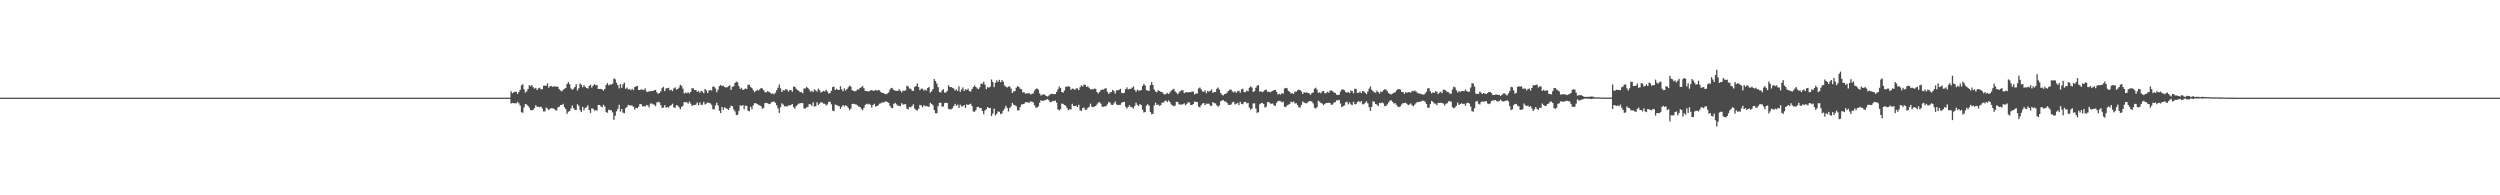 <?xml version="1.0" encoding="UTF-8"?>
<svg xmlns="http://www.w3.org/2000/svg" width="1920" height="150">
  <path d="M0 75.000h1v1.000H0zM1 75.000h1v1.000H1zM2 75.000h1v1.000H2zM3 75.000h1v1.000H3zM4 75.000h1v1.000H4zM5 75.000h1v1.000H5zM6 75.000h1v1.000H6zM7 75.000h1v1.000H7zM8 75.000h1v1.000H8zM9 75.000h1v1.000H9zM10 75.000h1v1.000H10zM11 75.000h1v1.000H11zM12 75.000h1v1.000H12zM13 75.000h1v1.000H13zM14 75.000h1v1.000H14zM15 75.000h1v1.000H15zM16 75.000h1v1.000H16zM17 75.000h1v1.000H17zM18 75.000h1v1.000H18zM19 75.000h1v1.000H19zM20 75.000h1v1.000H20zM21 75.000h1v1.000H21zM22 75.000h1v1.000H22zM23 75.000h1v1.000H23zM24 75.000h1v1.000H24zM25 75.000h1v1.000H25zM26 75.000h1v1.000H26zM27 75.000h1v1.000H27zM28 75.000h1v1.000H28zM29 75.000h1v1.000H29zM30 75.000h1v1.000H30zM31 75.000h1v1.000H31zM32 75.000h1v1.000H32zM33 75.000h1v1.000H33zM34 75.000h1v1.000H34zM35 75.000h1v1.000H35zM36 75.000h1v1.000H36zM37 75.000h1v1.000H37zM38 75.000h1v1.000H38zM39 75.000h1v1.000H39zM40 75.000h1v1.000H40zM41 75.000h1v1.000H41zM42 75.000h1v1.000H42zM43 75.000h1v1.000H43zM44 75.000h1v1.000H44zM45 75.000h1v1.000H45zM46 75.000h1v1.000H46zM47 75.000h1v1.000H47zM48 75.000h1v1.000H48zM49 75.000h1v1.000H49zM50 75.000h1v1.000H50zM51 75.000h1v1.000H51zM52 75.000h1v1.000H52zM53 75.000h1v1.000H53zM54 75.000h1v1.000H54zM55 75.000h1v1.000H55zM56 75.000h1v1.000H56zM57 75.000h1v1.000H57zM58 75.000h1v1.000H58zM59 75.000h1v1.000H59zM60 75.000h1v1.000H60zM61 75.000h1v1.000H61zM62 75.000h1v1.000H62zM63 75.000h1v1.000H63zM64 75.000h1v1.000H64zM65 75.000h1v1.000H65zM66 75.000h1v1.000H66zM67 75.000h1v1.000H67zM68 75.000h1v1.000H68zM69 75.000h1v1.000H69zM70 75.000h1v1.000H70zM71 75.000h1v1.000H71zM72 75.000h1v1.000H72zM73 75.000h1v1.000H73zM74 75.000h1v1.000H74zM75 75.000h1v1.000H75zM76 75.000h1v1.000H76zM77 75.000h1v1.000H77zM78 75.000h1v1.000H78zM79 75.000h1v1.000H79zM80 75.000h1v1.000H80zM81 75.000h1v1.000H81zM82 75.000h1v1.000H82zM83 75.000h1v1.000H83zM84 75.000h1v1.000H84zM85 75.000h1v1.000H85zM86 75.000h1v1.000H86zM87 75.000h1v1.000H87zM88 75.000h1v1.000H88zM89 75.000h1v1.000H89zM90 75.000h1v1.000H90zM91 75.000h1v1.000H91zM92 75.000h1v1.000H92zM93 75.000h1v1.000H93zM94 75.000h1v1.000H94zM95 75.000h1v1.000H95zM96 75.000h1v1.000H96zM97 75.000h1v1.000H97zM98 75.000h1v1.000H98zM99 75.000h1v1.000H99zM100 75.000h1v1.000H100zM101 75.000h1v1.000H101zM102 75.000h1v1.000H102zM103 75.000h1v1.000H103zM104 75.000h1v1.000H104zM105 75.000h1v1.000H105zM106 75.000h1v1.000H106zM107 75.000h1v1.000H107zM108 75.000h1v1.000H108zM109 75.000h1v1.000H109zM110 75.000h1v1.000H110zM111 75.000h1v1.000H111zM112 75.000h1v1.000H112zM113 75.000h1v1.000H113zM114 75.000h1v1.000H114zM115 75.000h1v1.000H115zM116 75.000h1v1.000H116zM117 75.000h1v1.000H117zM118 75.000h1v1.000H118zM119 75.000h1v1.000H119zM120 75.000h1v1.000H120zM121 75.000h1v1.000H121zM122 75.000h1v1.000H122zM123 75.000h1v1.000H123zM124 75.000h1v1.000H124zM125 75.000h1v1.000H125zM126 75.000h1v1.000H126zM127 75.000h1v1.000H127zM128 75.000h1v1.000H128zM129 75.000h1v1.000H129zM130 75.000h1v1.000H130zM131 75.000h1v1.000H131zM132 75.000h1v1.000H132zM133 75.000h1v1.000H133zM134 75.000h1v1.000H134zM135 75.000h1v1.000H135zM136 75.000h1v1.000H136zM137 75.000h1v1.000H137zM138 75.000h1v1.000H138zM139 75.000h1v1.000H139zM140 75.000h1v1.000H140zM141 75.000h1v1.000H141zM142 75.000h1v1.000H142zM143 75.000h1v1.000H143zM144 75.000h1v1.000H144zM145 75.000h1v1.000H145zM146 75.000h1v1.000H146zM147 75.000h1v1.000H147zM148 75.000h1v1.000H148zM149 75.000h1v1.000H149zM150 75.000h1v1.000H150zM151 75.000h1v1.000H151zM152 75.000h1v1.000H152zM153 75.000h1v1.000H153zM154 75.000h1v1.000H154zM155 75.000h1v1.000H155zM156 75.000h1v1.000H156zM157 75.000h1v1.000H157zM158 75.000h1v1.000H158zM159 75.000h1v1.000H159zM160 75.000h1v1.000H160zM161 75.000h1v1.000H161zM162 75.000h1v1.000H162zM163 75.000h1v1.000H163zM164 75.000h1v1.000H164zM165 75.000h1v1.000H165zM166 75.000h1v1.000H166zM167 75.000h1v1.000H167zM168 75.000h1v1.000H168zM169 75.000h1v1.000H169zM170 75.000h1v1.000H170zM171 75.000h1v1.000H171zM172 75.000h1v1.000H172zM173 75.000h1v1.000H173zM174 75.000h1v1.000H174zM175 75.000h1v1.000H175zM176 75.000h1v1.000H176zM177 75.000h1v1.000H177zM178 75.000h1v1.000H178zM179 75.000h1v1.000H179zM180 75.000h1v1.000H180zM181 75.000h1v1.000H181zM182 75.000h1v1.000H182zM183 75.000h1v1.000H183zM184 75.000h1v1.000H184zM185 75.000h1v1.000H185zM186 75.000h1v1.000H186zM187 75.000h1v1.000H187zM188 75.000h1v1.000H188zM189 75.000h1v1.000H189zM190 75.000h1v1.000H190zM191 75.000h1v1.000H191zM192 75.000h1v1.000H192zM193 75.000h1v1.000H193zM194 75.000h1v1.000H194zM195 75.000h1v1.000H195zM196 75.000h1v1.000H196zM197 75.000h1v1.000H197zM198 75.000h1v1.000H198zM199 75.000h1v1.000H199zM200 75.000h1v1.000H200zM201 75.000h1v1.000H201zM202 75.000h1v1.000H202zM203 75.000h1v1.000H203zM204 75.000h1v1.000H204zM205 75.000h1v1.000H205zM206 75.000h1v1.000H206zM207 75.000h1v1.000H207zM208 75.000h1v1.000H208zM209 75.000h1v1.000H209zM210 75.000h1v1.000H210zM211 75.000h1v1.000H211zM212 75.000h1v1.000H212zM213 75.000h1v1.000H213zM214 75.000h1v1.000H214zM215 75.000h1v1.000H215zM216 75.000h1v1.000H216zM217 75.000h1v1.000H217zM218 75.000h1v1.000H218zM219 75.000h1v1.000H219zM220 75.000h1v1.000H220zM221 75.000h1v1.000H221zM222 75.000h1v1.000H222zM223 75.000h1v1.000H223zM224 75.000h1v1.000H224zM225 75.000h1v1.000H225zM226 75.000h1v1.000H226zM227 75.000h1v1.000H227zM228 75.000h1v1.000H228zM229 75.000h1v1.000H229zM230 75.000h1v1.000H230zM231 75.000h1v1.000H231zM232 75.000h1v1.000H232zM233 75.000h1v1.000H233zM234 75.000h1v1.000H234zM235 75.000h1v1.000H235zM236 75.000h1v1.000H236zM237 75.000h1v1.000H237zM238 75.000h1v1.000H238zM239 75.000h1v1.000H239zM240 75.000h1v1.000H240zM241 75.000h1v1.000H241zM242 75.000h1v1.000H242zM243 75.000h1v1.000H243zM244 75.000h1v1.000H244zM245 75.000h1v1.000H245zM246 75.000h1v1.000H246zM247 75.000h1v1.000H247zM248 75.000h1v1.000H248zM249 75.000h1v1.000H249zM250 75.000h1v1.000H250zM251 75.000h1v1.000H251zM252 75.000h1v1.000H252zM253 75.000h1v1.000H253zM254 75.000h1v1.000H254zM255 75.000h1v1.000H255zM256 75.000h1v1.000H256zM257 75.000h1v1.000H257zM258 75.000h1v1.000H258zM259 75.000h1v1.000H259zM260 75.000h1v1.000H260zM261 75.000h1v1.000H261zM262 75.000h1v1.000H262zM263 75.000h1v1.000H263zM264 75.000h1v1.000H264zM265 75.000h1v1.000H265zM266 75.000h1v1.000H266zM267 75.000h1v1.000H267zM268 75.000h1v1.000H268zM269 75.000h1v1.000H269zM270 75.000h1v1.000H270zM271 75.000h1v1.000H271zM272 75.000h1v1.000H272zM273 75.000h1v1.000H273zM274 75.000h1v1.000H274zM275 75.000h1v1.000H275zM276 75.000h1v1.000H276zM277 75.000h1v1.000H277zM278 75.000h1v1.000H278zM279 75.000h1v1.000H279zM280 75.000h1v1.000H280zM281 75.000h1v1.000H281zM282 75.000h1v1.000H282zM283 75.000h1v1.000H283zM284 75.000h1v1.000H284zM285 75.000h1v1.000H285zM286 75.000h1v1.000H286zM287 75.000h1v1.000H287zM288 75.000h1v1.000H288zM289 75.000h1v1.000H289zM290 75.000h1v1.000H290zM291 75.000h1v1.000H291zM292 75.000h1v1.000H292zM293 75.000h1v1.000H293zM294 75.000h1v1.000H294zM295 75.000h1v1.000H295zM296 75.000h1v1.000H296zM297 75.000h1v1.000H297zM298 75.000h1v1.000H298zM299 75.000h1v1.000H299zM300 75.000h1v1.000H300zM301 75.000h1v1.000H301zM302 75.000h1v1.000H302zM303 75.000h1v1.000H303zM304 75.000h1v1.000H304zM305 75.000h1v1.000H305zM306 75.000h1v1.000H306zM307 75.000h1v1.000H307zM308 75.000h1v1.000H308zM309 75.000h1v1.000H309zM310 75.000h1v1.000H310zM311 75.000h1v1.000H311zM312 75.000h1v1.000H312zM313 75.000h1v1.000H313zM314 75.000h1v1.000H314zM315 75.000h1v1.000H315zM316 75.000h1v1.000H316zM317 75.000h1v1.000H317zM318 75.000h1v1.000H318zM319 75.000h1v1.000H319zM320 75.000h1v1.000H320zM321 75.000h1v1.000H321zM322 75.000h1v1.000H322zM323 75.000h1v1.000H323zM324 75.000h1v1.000H324zM325 75.000h1v1.000H325zM326 75.000h1v1.000H326zM327 75.000h1v1.000H327zM328 75.000h1v1.000H328zM329 75.000h1v1.000H329zM330 75.000h1v1.000H330zM331 75.000h1v1.000H331zM332 75.000h1v1.000H332zM333 75.000h1v1.000H333zM334 75.000h1v1.000H334zM335 75.000h1v1.000H335zM336 75.000h1v1.000H336zM337 75.000h1v1.000H337zM338 75.000h1v1.000H338zM339 75.000h1v1.000H339zM340 75.000h1v1.000H340zM341 75.000h1v1.000H341zM342 75.000h1v1.000H342zM343 75.000h1v1.000H343zM344 75.000h1v1.000H344zM345 75.000h1v1.000H345zM346 75.000h1v1.000H346zM347 75.000h1v1.000H347zM348 75.000h1v1.000H348zM349 75.000h1v1.000H349zM350 75.000h1v1.000H350zM351 75.000h1v1.000H351zM352 75.000h1v1.000H352zM353 75.000h1v1.000H353zM354 75.000h1v1.000H354zM355 75.000h1v1.000H355zM356 75.000h1v1.000H356zM357 75.000h1v1.000H357zM358 75.000h1v1.000H358zM359 75.000h1v1.000H359zM360 75.000h1v1.000H360zM361 75.000h1v1.000H361zM362 75.000h1v1.000H362zM363 75.000h1v1.000H363zM364 75.000h1v1.000H364zM365 75.000h1v1.000H365zM366 75.000h1v1.000H366zM367 75.000h1v1.000H367zM368 75.000h1v1.000H368zM369 75.000h1v1.000H369zM370 75.000h1v1.000H370zM371 75.000h1v1.000H371zM372 75.000h1v1.000H372zM373 75.000h1v1.000H373zM374 75.000h1v1.000H374zM375 75.000h1v1.000H375zM376 75.000h1v1.000H376zM377 75.000h1v1.000H377zM378 75.000h1v1.000H378zM379 75.000h1v1.000H379zM380 75.000h1v1.000H380zM381 75.000h1v1.000H381zM382 75.000h1v1.000H382zM383 75.000h1v1.000H383zM384 75.000h1v1.000H384zM385 75.000h1v1.000H385zM386 75.000h1v1.000H386zM387 75.000h1v1.000H387zM388 75.000h1v1.000H388zM389 75.000h1v1.000H389zM390 75.000h1v1.000H390zM391 75.000h1v1.000H391zM392 70.045h1v9.472H392zM393 71.648h1v7.382H393zM394 70.982h1v8.359H394zM395 70.456h1v8.779H395zM396 70.524h1v8.833H396zM397 72.127h1v6.072H397zM398 70.598h1v8.711H398zM399 68.948h1v12.111H399zM400 65.515h1v20.640H400zM401 64.725h1v21.900H401zM402 68.541h1v13.952H402zM403 71.074h1v8.880H403zM404 70.131h1v10.091H404zM405 68.342h1v13.023H405zM406 65.430h1v17.168H406zM407 66.191h1v18.342H407zM408 65.287h1v19.393H408zM409 66.985h1v17.320H409zM410 68.090h1v14.934H410zM411 67.440h1v13.382H411zM412 69.122h1v12.870H412zM413 67.843h1v14.161H413zM414 67.404h1v14.943H414zM415 68.600h1v13.257H415zM416 68.526h1v14.815H416zM417 65.863h1v19.766H417zM418 65.716h1v19.831H418zM419 65.855h1v16.736H419zM420 64.010h1v19.451H420zM421 67.357h1v17.200H421zM422 66.046h1v17.438H422zM423 66.158h1v16.907H423zM424 66.697h1v16.492H424zM425 66.183h1v17.391H425zM426 66.566h1v18.081H426zM427 66.342h1v18.537H427zM428 66.686h1v15.832H428zM429 68.493h1v13.548H429zM430 69.476h1v11.220H430zM431 70.200h1v10.455H431zM432 69.005h1v10.721H432zM433 68.206h1v14.126H433zM434 67.557h1v16.278H434zM435 64.519h1v22.935H435zM436 63.045h1v22.788H436zM437 64.690h1v20.556H437zM438 67.877h1v15.444H438zM439 68.946h1v12.098H439zM440 68.078h1v14.998H440zM441 66.827h1v17.508H441zM442 64.617h1v19.858H442zM443 69.502h1v10.582H443zM444 67.800h1v13.455H444zM445 64.179h1v20.472H445zM446 65.104h1v21.001H446zM447 67.024h1v15.043H447zM448 65.378h1v19.411H448zM449 66.769h1v16.131H449zM450 67.579h1v14.808H450zM451 68.013h1v12.891H451zM452 66.035h1v18.423H452zM453 64.989h1v21.731H453zM454 67.276h1v16.010H454zM455 65.842h1v17.620H455zM456 64.603h1v20.335H456zM457 65.448h1v19.075H457zM458 65.272h1v19.727H458zM459 68.338h1v12.304H459zM460 68.229h1v12.356H460zM461 68.268h1v13.477H461zM462 68.713h1v13.635H462zM463 69.643h1v10.820H463zM464 68.305h1v13.510H464zM465 65.157h1v20.947H465zM466 63.861h1v22.762H466zM467 65.482h1v18.800H467zM468 64.909h1v19.685H468zM469 64.912h1v19.824H469zM470 64.245h1v22.100H470zM471 60.227h1v31.826H471zM472 60.951h1v27.965H472zM473 63.518h1v21.976H473zM474 65.337h1v18.264H474zM475 67.913h1v12.552H475zM476 64.557h1v21.136H476zM477 67.432h1v16.293H477zM478 64.797h1v21.714H478zM479 63.460h1v23.508H479zM480 68.195h1v15.024H480zM481 67.287h1v14.902H481zM482 68.762h1v11.762H482zM483 68.293h1v12.633H483zM484 69.218h1v11.726H484zM485 68.210h1v12.926H485zM486 69.269h1v12.722H486zM487 66.865h1v17.341H487zM488 66.258h1v16.634H488zM489 65.985h1v17.168H489zM490 69.113h1v12.806H490zM491 69.099h1v10.786H491zM492 68.624h1v11.456H492zM493 68.876h1v12.827H493zM494 69.055h1v12.499H494zM495 67.855h1v14.075H495zM496 70.241h1v10.460H496zM497 70.731h1v10.234H497zM498 70.008h1v12.498H498zM499 70.129h1v9.482H499zM500 69.906h1v9.493H500zM501 69.876h1v10.219H501zM502 69.276h1v11.229H502zM503 69.033h1v12.595H503zM504 70.886h1v7.867H504zM505 72.110h1v6.051H505zM506 71.419h1v7.155H506zM507 70.142h1v10.592H507zM508 67.687h1v15.042H508zM509 66.662h1v16.098H509zM510 69.929h1v10.841H510zM511 67.920h1v14.779H511zM512 67.734h1v14.441H512zM513 67.415h1v15.327H513zM514 69.428h1v11.991H514zM515 68.880h1v11.876H515zM516 69.980h1v9.620H516zM517 67.902h1v14.586H517zM518 67.093h1v15.775H518zM519 68.769h1v12.036H519zM520 68.416h1v12.640H520zM521 67.297h1v15.021H521zM522 65.095h1v18.825H522zM523 65.938h1v16.190H523zM524 68.101h1v13.142H524zM525 71.848h1v6.494H525zM526 71.032h1v7.570H526zM527 71.623h1v6.902H527zM528 70.869h1v8.758H528zM529 71.735h1v6.288H529zM530 70.502h1v9.084H530zM531 67.629h1v13.715H531zM532 67.901h1v12.766H532zM533 69.155h1v11.593H533zM534 69.052h1v11.213H534zM535 70.583h1v8.173H535zM536 69.758h1v11.073H536zM537 71.222h1v7.540H537zM538 69.724h1v10.880H538zM539 70.307h1v10.065H539zM540 71.600h1v6.627H540zM541 68.298h1v11.941H541zM542 69.383h1v10.167H542zM543 71.489h1v7.210H543zM544 69.552h1v9.486H544zM545 69.187h1v10.181H545zM546 69.579h1v10.895H546zM547 66.525h1v17.323H547zM548 66.566h1v17.446H548zM549 67.969h1v13.052H549zM550 70.783h1v8.062H550zM551 68.841h1v12.098H551zM552 66.115h1v18.938H552zM553 65.264h1v21.498H553zM554 66.109h1v16.100H554zM555 65.666h1v18.674H555zM556 66.775h1v15.645H556zM557 67.170h1v15.950H557zM558 67.025h1v16.615H558zM559 66.217h1v18.201H559zM560 65.551h1v17.264H560zM561 69.077h1v12.188H561zM562 66.667h1v14.966H562zM563 66.274h1v17.814H563zM564 63.679h1v21.918H564zM565 62.646h1v25.777H565zM566 63.236h1v24.926H566zM567 66.173h1v18.951H567zM568 68.307h1v12.597H568zM569 67.408h1v13.961H569zM570 69.120h1v11.500H570zM571 68.583h1v15.266H571zM572 67.883h1v13.270H572zM573 68.419h1v12.896H573zM574 65.086h1v19.922H574zM575 65.152h1v20.393H575zM576 66.759h1v15.281H576zM577 67.622h1v16.229H577zM578 69.213h1v11.781H578zM579 70.733h1v8.504H579zM580 69.912h1v9.329H580zM581 69.016h1v10.938H581zM582 69.577h1v10.898H582zM583 68.536h1v12.449H583zM584 67.519h1v14.042H584zM585 67.976h1v15.552H585zM586 69.208h1v13.625H586zM587 70.803h1v8.415H587zM588 70.891h1v8.060H588zM589 70.117h1v9.170H589zM590 70.487h1v9.487H590zM591 71.115h1v8.613H591zM592 72.119h1v6.469H592zM593 71.658h1v6.403H593zM594 72.472h1v5.560H594zM595 71.145h1v7.815H595zM596 69.309h1v11.578H596zM597 67.359h1v15.858H597zM598 64.858h1v21.870H598zM599 67.821h1v14.512H599zM600 70.595h1v8.781H600zM601 69.220h1v11.036H601zM602 69.520h1v12.261H602zM603 68.381h1v13.133H603zM604 68.887h1v12.958H604zM605 70.275h1v10.720H605zM606 69.311h1v11.700H606zM607 69.123h1v11.462H607zM608 70.379h1v9.551H608zM609 66.456h1v15.808H609zM610 66.757h1v16.772H610zM611 68.205h1v13.312H611zM612 69.125h1v11.303H612zM613 69.820h1v9.800H613zM614 70.851h1v8.465H614zM615 70.666h1v8.497H615zM616 71.605h1v7.669H616zM617 67.928h1v15.382H617zM618 67.952h1v15.548H618zM619 66.769h1v15.744H619zM620 67.502h1v14.592H620zM621 68.786h1v11.194H621zM622 70.413h1v9.707H622zM623 69.733h1v11.628H623zM624 70.767h1v7.826H624zM625 68.615h1v13.248H625zM626 69.438h1v12.106H626zM627 70.356h1v8.242H627zM628 68.094h1v12.467H628zM629 69.271h1v10.283H629zM630 71.023h1v7.490H630zM631 70.463h1v8.320H631zM632 69.853h1v9.786H632zM633 70.235h1v9.473H633zM634 68.922h1v12.165H634zM635 70.277h1v9.917H635zM636 71.900h1v6.349H636zM637 71.485h1v6.670H637zM638 69.688h1v10.452H638zM639 66.864h1v18.065H639zM640 66.524h1v18.837H640zM641 69.098h1v11.182H641zM642 68.211h1v12.398H642zM643 69.057h1v12.175H643zM644 69.039h1v12.539H644zM645 66.208h1v17.411H645zM646 68.617h1v13.423H646zM647 70.092h1v10.560H647zM648 67.831h1v13.819H648zM649 69.519h1v11.356H649zM650 68.343h1v13.231H650zM651 66.961h1v15.904H651zM652 65.720h1v18.902H652zM653 66.444h1v16.958H653zM654 69.323h1v10.557H654zM655 69.773h1v9.883H655zM656 70.131h1v9.900H656zM657 69.764h1v10.459H657zM658 68.599h1v12.314H658zM659 68.833h1v13.053H659zM660 67.564h1v14.604H660zM661 66.983h1v16.572H661zM662 66.154h1v18.412H662zM663 67.724h1v15.189H663zM664 69.761h1v10.916H664zM665 69.962h1v9.765H665zM666 70.069h1v10.128H666zM667 70.161h1v9.473H667zM668 69.525h1v10.923H668zM669 69.126h1v13.441H669zM670 69.683h1v11.028H670zM671 69.746h1v9.934H671zM672 68.947h1v12.933H672zM673 69.639h1v11.803H673zM674 69.084h1v11.788H674zM675 69.427h1v10.194H675zM676 70.598h1v8.747H676zM677 71.398h1v7.178H677zM678 71.380h1v7.384H678zM679 72.141h1v6.095H679zM680 72.348h1v5.375H680zM681 71.758h1v6.630H681zM682 70.948h1v7.979H682zM683 68.754h1v12.491H683zM684 67.474h1v15.296H684zM685 67.865h1v15.328H685zM686 69.138h1v10.654H686zM687 69.690h1v9.329H687zM688 69.748h1v10.430H688zM689 69.838h1v11.318H689zM690 68.569h1v12.702H690zM691 69.615h1v12.020H691zM692 70.938h1v8.318H692zM693 69.648h1v10.808H693zM694 69.791h1v10.198H694zM695 69.360h1v10.729H695zM696 65.845h1v17.632H696zM697 66.386h1v17.699H697zM698 68.019h1v14.086H698zM699 68.145h1v14.324H699zM700 69.580h1v11.782H700zM701 69.826h1v10.244H701zM702 66.768h1v16.694H702zM703 66.027h1v18.445H703zM704 64.084h1v20.934H704zM705 66.877h1v16.697H705zM706 69.264h1v11.261H706zM707 68.131h1v12.802H707zM708 68.085h1v14.327H708zM709 69.558h1v11.262H709zM710 68.744h1v12.911H710zM711 69.527h1v11.827H711zM712 67.585h1v14.277H712zM713 66.711h1v15.380H713zM714 71.117h1v7.874H714zM715 70.082h1v9.738H715zM716 68.327h1v12.441H716zM717 60.748h1v23.808H717zM718 62.218h1v24.790H718zM719 64.226h1v22.796H719zM720 66.920h1v14.573H720zM721 70.731h1v8.244H721zM722 71.054h1v7.863H722zM723 69.483h1v12.378H723zM724 68.512h1v13.271H724zM725 71.137h1v8.036H725zM726 70.991h1v7.869H726zM727 69.710h1v9.387H727zM728 65.460h1v18.165H728zM729 66.886h1v17.117H729zM730 66.816h1v17.202H730zM731 67.411h1v15.796H731zM732 67.927h1v13.521H732zM733 69.646h1v10.121H733zM734 68.682h1v12.524H734zM735 69.835h1v10.492H735zM736 66.270h1v16.632H736zM737 70.574h1v9.803H737zM738 68.701h1v13.094H738zM739 67.140h1v14.403H739zM740 69.888h1v10.747H740zM741 68.465h1v14.431H741zM742 69.113h1v11.010H742zM743 68.024h1v12.626H743zM744 69.959h1v10.187H744zM745 70.360h1v9.288H745zM746 68.405h1v13.044H746zM747 66.885h1v18.758H747zM748 65.598h1v20.199H748zM749 66.741h1v17.848H749zM750 67.828h1v14.384H750zM751 68.439h1v13.635H751zM752 67.077h1v15.954H752zM753 64.249h1v18.725H753zM754 64.379h1v20.890H754zM755 62.830h1v24.928H755zM756 65.050h1v19.767H756zM757 68.443h1v15.452H757zM758 66.915h1v15.236H758zM759 67.256h1v15.776H759zM760 66.572h1v16.291H760zM761 61.013h1v28.102H761zM762 62.998h1v24.236H762zM763 66.895h1v16.557H763zM764 63.604h1v25.035H764zM765 61.809h1v25.715H765zM766 62.919h1v22.645H766zM767 61.295h1v24.618H767zM768 63.148h1v24.528H768zM769 61.495h1v25.581H769zM770 62.787h1v22.213H770zM771 65.653h1v17.859H771zM772 66.513h1v14.774H772zM773 67.215h1v15.639H773zM774 66.422h1v19.194H774zM775 66.353h1v16.683H775zM776 68.069h1v13.694H776zM777 71.465h1v7.518H777zM778 70.095h1v10.296H778zM779 70.007h1v10.902H779zM780 67.398h1v14.230H780zM781 66.085h1v18.604H781zM782 66.774h1v18.036H782zM783 68.143h1v14.177H783zM784 68.550h1v11.740H784zM785 70.949h1v9.081H785zM786 70.875h1v8.904H786zM787 71.857h1v6.726H787zM788 71.857h1v6.586H788zM789 71.695h1v7.030H789zM790 71.549h1v7.343H790zM791 72.593h1v5.337H791zM792 72.063h1v6.014H792zM793 71.791h1v6.857H793zM794 69.658h1v11.256H794zM795 68.311h1v14.262H795zM796 67.906h1v14.813H796zM797 68.812h1v12.851H797zM798 71.772h1v7.106H798zM799 73.391h1v3.549H799zM800 72.749h1v4.751H800zM801 72.422h1v5.010H801zM802 72.755h1v4.211H802zM803 73.751h1v2.774H803zM804 74.115h1v2.039H804zM805 73.375h1v3.649H805zM806 72.489h1v6.038H806zM807 71.983h1v6.320H807zM808 72.069h1v5.381H808zM809 72.406h1v5.403H809zM810 72.217h1v4.917H810zM811 70.529h1v8.390H811zM812 68.611h1v15.393H812zM813 66.468h1v18.378H813zM814 67.604h1v16.206H814zM815 70.640h1v8.903H815zM816 71.146h1v8.625H816zM817 69.521h1v11.175H817zM818 66.617h1v14.572H818zM819 66.513h1v16.410H819zM820 66.364h1v18.258H820zM821 66.540h1v17.450H821zM822 69.017h1v14.976H822zM823 67.993h1v11.701H823zM824 68.227h1v13.215H824zM825 69.049h1v12.467H825zM826 67.899h1v13.213H826zM827 67.847h1v14.397H827zM828 69.220h1v11.229H828zM829 66.977h1v17.711H829zM830 65.560h1v19.715H830zM831 66.384h1v16.646H831zM832 64.920h1v17.590H832zM833 65.250h1v19.139H833zM834 66.823h1v17.410H834zM835 66.300h1v16.563H835zM836 67.450h1v14.608H836zM837 68.642h1v10.986H837zM838 68.391h1v13.598H838zM839 68.670h1v13.636H839zM840 67.982h1v13.906H840zM841 68.203h1v13.190H841zM842 70.650h1v9.556H842zM843 71.786h1v7.078H843zM844 70.534h1v7.930H844zM845 69.253h1v10.432H845zM846 68.768h1v13.248H846zM847 68.816h1v13.170H847zM848 68.046h1v13.617H848zM849 67.723h1v13.903H849zM850 70.434h1v9.714H850zM851 72.202h1v6.072H851zM852 71.014h1v7.823H852zM853 70.688h1v9.767H853zM854 69.041h1v11.662H854zM855 69.964h1v9.465H855zM856 71.832h1v6.088H856zM857 69.368h1v10.882H857zM858 69.369h1v11.344H858zM859 68.896h1v11.696H859zM860 68.201h1v12.288H860zM861 71.370h1v7.523H861zM862 71.616h1v6.782H862zM863 71.182h1v7.016H863zM864 68.445h1v13.492H864zM865 67.068h1v16.272H865zM866 68.647h1v13.408H866zM867 68.254h1v12.564H867zM868 68.248h1v14.062H868zM869 67.329h1v15.031H869zM870 66.380h1v17.035H870zM871 68.957h1v12.320H871zM872 70.573h1v8.301H872zM873 68.848h1v11.619H873zM874 69.582h1v11.954H874zM875 69.513h1v10.397H875zM876 69.141h1v11.571H876zM877 65.976h1v18.269H877zM878 64.469h1v21.971H878zM879 65.688h1v20.341H879zM880 69.229h1v11.882H880zM881 69.655h1v10.353H881zM882 69.779h1v11.431H882zM883 65.367h1v20.685H883zM884 63.118h1v24.585H884zM885 65.294h1v22.119H885zM886 68.781h1v12.204H886zM887 70.301h1v8.562H887zM888 70.823h1v9.855H888zM889 69.230h1v11.037H889zM890 69.900h1v11.354H890zM891 70.569h1v10.198H891zM892 70.726h1v8.116H892zM893 71.871h1v6.914H893zM894 72.622h1v5.075H894zM895 72.117h1v5.092H895zM896 71.340h1v7.027H896zM897 72.210h1v4.908H897zM898 71.140h1v7.198H898zM899 69.632h1v10.582H899zM900 68.860h1v12.069H900zM901 68.188h1v13.403H901zM902 70.150h1v10.928H902zM903 71.224h1v6.981H903zM904 72.359h1v6.049H904zM905 71.068h1v9.123H905zM906 69.977h1v10.351H906zM907 69.316h1v10.961H907zM908 69.299h1v10.779H908zM909 71.528h1v7.888H909zM910 70.955h1v9.929H910zM911 70.695h1v9.067H911zM912 71.057h1v7.507H912zM913 70.651h1v8.050H913zM914 70.852h1v9.785H914zM915 70.227h1v10.487H915zM916 70.453h1v9.381H916zM917 72.558h1v5.387H917zM918 71.660h1v6.736H918zM919 71.896h1v6.432H919zM920 67.993h1v13.896H920zM921 67.168h1v15.358H921zM922 68.569h1v12.278H922zM923 70.094h1v9.468H923zM924 70.570h1v8.534H924zM925 69.401h1v11.330H925zM926 71.568h1v7.975H926zM927 69.754h1v9.942H927zM928 70.442h1v9.182H928zM929 69.670h1v11.486H929zM930 68.735h1v12.575H930zM931 71.342h1v7.053H931zM932 70.632h1v8.633H932zM933 70.695h1v8.726H933zM934 68.152h1v12.698H934zM935 67.244h1v14.754H935zM936 68.844h1v12.182H936zM937 71.470h1v6.370H937zM938 72.682h1v4.443H938zM939 73.263h1v3.618H939zM940 72.249h1v5.638H940zM941 71.926h1v6.129H941zM942 71.032h1v8.145H942zM943 69.835h1v10.696H943zM944 68.809h1v11.830H944zM945 68.794h1v11.392H945zM946 70.270h1v8.386H946zM947 71.033h1v7.078H947zM948 70.093h1v10.082H948zM949 71.240h1v8.432H949zM950 70.115h1v8.870H950zM951 69.663h1v11.056H951zM952 71.243h1v6.959H952zM953 68.721h1v11.034H953zM954 68.118h1v11.978H954zM955 70.776h1v7.711H955zM956 70.734h1v7.437H956zM957 69.478h1v9.982H957zM958 70.084h1v8.817H958zM959 67.382h1v15.191H959zM960 66.410h1v17.704H960zM961 67.156h1v16.227H961zM962 70.637h1v8.815H962zM963 69.981h1v9.394H963zM964 67.404h1v15.977H964zM965 65.720h1v20.984H965zM966 65.423h1v20.762H966zM967 70.394h1v9.707H967zM968 70.088h1v9.243H968zM969 70.818h1v8.167H969zM970 70.125h1v9.795H970zM971 69.026h1v13.611H971zM972 68.840h1v13.139H972zM973 70.493h1v7.971H973zM974 70.380h1v8.004H974zM975 70.934h1v8.426H975zM976 70.185h1v9.607H976zM977 69.835h1v9.698H977zM978 69.127h1v11.897H978zM979 69.123h1v12.131H979zM980 70.570h1v8.377H980zM981 72.576h1v5.074H981zM982 72.042h1v5.419H982zM983 72.634h1v5.158H983zM984 71.354h1v7.320H984zM985 72.023h1v6.014H985zM986 68.003h1v13.918H986zM987 67.493h1v14.759H987zM988 67.801h1v13.162H988zM989 69.823h1v10.626H989zM990 70.442h1v9.403H990zM991 71.803h1v6.271H991zM992 71.543h1v7.027H992zM993 72.183h1v5.813H993zM994 70.288h1v9.240H994zM995 70.486h1v8.740H995zM996 69.447h1v11.216H996zM997 68.867h1v13.534H997zM998 69.160h1v13.536H998zM999 70.226h1v10.369H999zM1000 72.172h1v5.757H1000zM1001 70.786h1v7.918H1001zM1002 71.100h1v8.175H1002zM1003 70.946h1v8.426H1003zM1004 71.421h1v7.060H1004zM1005 71.684h1v6.011H1005zM1006 72.755h1v4.900H1006zM1007 71.537h1v6.468H1007zM1008 70.969h1v8.446H1008zM1009 68.161h1v14.595H1009zM1010 67.308h1v16.046H1010zM1011 68.821h1v13.486H1011zM1012 71.321h1v6.100H1012zM1013 70.879h1v7.213H1013zM1014 71.636h1v7.526H1014zM1015 70.073h1v9.516H1015zM1016 69.887h1v10.882H1016zM1017 71.619h1v8.207H1017zM1018 71.571h1v7.470H1018zM1019 70.458h1v8.671H1019zM1020 71.198h1v7.676H1020zM1021 69.672h1v9.498H1021zM1022 69.299h1v11.291H1022zM1023 70.208h1v9.970H1023zM1024 70.984h1v7.748H1024zM1025 71.364h1v7.141H1025zM1026 72.713h1v4.342H1026zM1027 72.962h1v4.080H1027zM1028 72.800h1v3.902H1028zM1029 70.323h1v9.117H1029zM1030 68.758h1v13.544H1030zM1031 68.673h1v12.946H1031zM1032 69.202h1v11.778H1032zM1033 70.734h1v7.844H1033zM1034 71.157h1v6.997H1034zM1035 70.644h1v9.442H1035zM1036 71.511h1v7.126H1036zM1037 69.526h1v10.642H1037zM1038 69.910h1v10.852H1038zM1039 71.642h1v6.604H1039zM1040 68.141h1v11.959H1040zM1041 68.400h1v11.610H1041zM1042 71.381h1v6.992H1042zM1043 71.205h1v6.400H1043zM1044 70.375h1v8.370H1044zM1045 71.518h1v6.144H1045zM1046 69.964h1v10.103H1046zM1047 70.218h1v9.844H1047zM1048 71.288h1v7.587H1048zM1049 72.273h1v5.570H1049zM1050 70.311h1v9.105H1050zM1051 68.052h1v14.283H1051zM1052 66.388h1v18.750H1052zM1053 68.894h1v13.180H1053zM1054 70.050h1v7.771H1054zM1055 70.927h1v7.236H1055zM1056 71.252h1v8.677H1056zM1057 69.640h1v10.686H1057zM1058 70.680h1v10.836H1058zM1059 71.831h1v7.160H1059zM1060 70.223h1v9.111H1060zM1061 70.534h1v8.096H1061zM1062 69.266h1v10.157H1062zM1063 68.617h1v12.934H1063zM1064 68.806h1v12.516H1064zM1065 70.111h1v10.086H1065zM1066 71.524h1v7.112H1066zM1067 72.069h1v5.241H1067zM1068 72.573h1v4.516H1068zM1069 71.948h1v6.300H1069zM1070 71.201h1v8.391H1070zM1071 70.965h1v8.181H1071zM1072 69.477h1v10.998H1072zM1073 68.533h1v13.285H1073zM1074 68.456h1v13.895H1074zM1075 68.718h1v13.018H1075zM1076 70.531h1v9.700H1076zM1077 70.661h1v8.546H1077zM1078 72.019h1v7.165H1078zM1079 70.770h1v8.154H1079zM1080 71.301h1v8.459H1080zM1081 70.742h1v10.056H1081zM1082 70.816h1v9.459H1082zM1083 71.182h1v8.303H1083zM1084 69.830h1v11.045H1084zM1085 70.148h1v11.499H1085zM1086 69.497h1v10.849H1086zM1087 70.230h1v9.042H1087zM1088 71.151h1v7.114H1088zM1089 71.789h1v6.597H1089zM1090 71.798h1v6.315H1090zM1091 72.358h1v5.446H1091zM1092 72.439h1v4.941H1092zM1093 72.737h1v4.554H1093zM1094 71.798h1v6.412H1094zM1095 70.500h1v9.349H1095zM1096 67.893h1v14.796H1096zM1097 67.729h1v15.097H1097zM1098 70.156h1v9.895H1098zM1099 71.668h1v5.842H1099zM1100 70.885h1v7.341H1100zM1101 71.406h1v8.090H1101zM1102 69.943h1v9.666H1102zM1103 70.503h1v10.318H1103zM1104 72.213h1v6.753H1104zM1105 71.116h1v7.932H1105zM1106 70.436h1v8.526H1106zM1107 71.547h1v7.523H1107zM1108 68.859h1v10.777H1108zM1109 68.915h1v12.117H1109zM1110 69.656h1v10.036H1110zM1111 70.617h1v8.668H1111zM1112 70.870h1v6.896H1112zM1113 71.894h1v5.845H1113zM1114 72.019h1v6.057H1114zM1115 68.708h1v13.621H1115zM1116 66.535h1v16.638H1116zM1117 67.077h1v15.423H1117zM1118 69.282h1v11.967H1118zM1119 71.005h1v7.757H1119zM1120 69.888h1v10.711H1120zM1121 70.749h1v9.152H1121zM1122 69.938h1v9.297H1122zM1123 69.894h1v10.004H1123zM1124 70.038h1v9.618H1124zM1125 68.665h1v12.607H1125zM1126 69.926h1v9.267H1126zM1127 70.551h1v8.374H1127zM1128 70.370h1v9.218H1128zM1129 67.252h1v14.595H1129zM1130 63.969h1v21.500H1130zM1131 64.101h1v21.674H1131zM1132 66.432h1v16.654H1132zM1133 71.926h1v6.120H1133zM1134 72.157h1v5.340H1134zM1135 72.071h1v7.573H1135zM1136 70.351h1v9.956H1136zM1137 71.198h1v7.177H1137zM1138 72.196h1v5.675H1138zM1139 71.416h1v6.763H1139zM1140 71.847h1v6.052H1140zM1141 72.218h1v5.464H1141zM1142 71.406h1v8.099H1142zM1143 70.668h1v9.289H1143zM1144 70.615h1v8.812H1144zM1145 71.510h1v5.998H1145zM1146 73.027h1v4.031H1146zM1147 72.897h1v4.237H1147zM1148 72.641h1v4.172H1148zM1149 72.546h1v5.140H1149zM1150 72.898h1v5.200H1150zM1151 72.975h1v4.481H1151zM1152 73.782h1v2.763H1152zM1153 72.845h1v4.838H1153zM1154 71.710h1v6.312H1154zM1155 71.672h1v6.055H1155zM1156 72.607h1v4.802H1156zM1157 73.324h1v3.626H1157zM1158 71.643h1v6.264H1158zM1159 69.914h1v11.661H1159zM1160 66.786h1v17.769H1160zM1161 66.997h1v16.990H1161zM1162 69.358h1v11.446H1162zM1163 71.919h1v7.890H1163zM1164 71.323h1v8.509H1164zM1165 66.676h1v14.562H1165zM1166 66.365h1v15.312H1166zM1167 66.453h1v18.017H1167zM1168 66.310h1v17.872H1168zM1169 68.141h1v15.841H1169zM1170 68.019h1v11.475H1170zM1171 68.100h1v12.784H1171zM1172 69.450h1v12.001H1172zM1173 68.353h1v12.676H1173zM1174 67.967h1v14.252H1174zM1175 69.536h1v11.962H1175zM1176 67.581h1v15.727H1176zM1177 65.499h1v19.690H1177zM1178 65.549h1v18.435H1178zM1179 65.215h1v16.953H1179zM1180 64.977h1v18.784H1180zM1181 67.099h1v17.250H1181zM1182 66.310h1v16.398H1182zM1183 66.438h1v16.433H1183zM1184 69.895h1v9.614H1184zM1185 68.970h1v11.730H1185zM1186 69.801h1v11.621H1186zM1187 69.418h1v11.846H1187zM1188 69.420h1v10.526H1188zM1189 72.067h1v7.409H1189zM1190 72.188h1v5.871H1190zM1191 72.475h1v5.564H1191zM1192 70.064h1v8.971H1192zM1193 67.727h1v15.208H1193zM1194 67.590h1v16.068H1194zM1195 68.706h1v14.052H1195zM1196 69.361h1v10.416H1196zM1197 70.142h1v9.231H1197zM1198 72.627h1v5.179H1198zM1199 72.572h1v5.347H1199zM1200 72.344h1v5.797H1200zM1201 72.461h1v5.519H1201zM1202 72.579h1v4.929H1202zM1203 73.081h1v4.258H1203zM1204 72.491h1v5.233H1204zM1205 72.243h1v5.623H1205zM1206 71.368h1v8.379H1206zM1207 68.977h1v12.922H1207zM1208 68.570h1v13.549H1208zM1209 68.805h1v13.139H1209zM1210 71.127h1v8.495H1210zM1211 73.402h1v2.877H1211zM1212 73.104h1v4.033H1212zM1213 73.043h1v4.087H1213zM1214 73.108h1v3.439H1214zM1215 73.723h1v2.635H1215zM1216 74.346h1v1.570H1216zM1217 74.402h1v1.151H1217zM1218 74.372h1v1.410H1218zM1219 74.318h1v1.457H1219zM1220 74.340h1v1.448H1220zM1221 74.176h1v1.822H1221zM1222 74.153h1v1.862H1222zM1223 74.246h1v1.554H1223zM1224 74.663h1v1.000H1224zM1225 74.807h1v1.000H1225zM1226 74.793h1v1.000H1226zM1227 74.765h1v1.000H1227zM1228 74.771h1v1.000H1228zM1229 74.850h1v1.000H1229zM1230 74.935h1v1.000H1230zM1231 74.926h1v1.000H1231zM1232 74.927h1v1.000H1232zM1233 74.949h1v1.000H1233zM1234 74.939h1v1.000H1234zM1235 74.931h1v1.000H1235zM1236 74.923h1v1.000H1236zM1237 74.933h1v1.000H1237zM1238 64.858h1v18.812H1238zM1239 69.628h1v11.024H1239zM1240 69.538h1v11.430H1240zM1241 68.852h1v12.606H1241zM1242 69.041h1v11.863H1242zM1243 69.125h1v12.507H1243zM1244 69.274h1v11.042H1244zM1245 67.023h1v15.654H1245zM1246 66.398h1v18.009H1246zM1247 65.023h1v21.675H1247zM1248 64.841h1v21.493H1248zM1249 67.872h1v13.845H1249zM1250 69.521h1v13.248H1250zM1251 67.835h1v15.220H1251zM1252 62.822h1v21.848H1252zM1253 62.770h1v22.008H1253zM1254 66.027h1v18.828H1254zM1255 65.935h1v19.578H1255zM1256 65.817h1v20.223H1256zM1257 64.177h1v19.476H1257zM1258 67.394h1v15.234H1258zM1259 67.146h1v17.329H1259zM1260 63.878h1v20.649H1260zM1261 64.172h1v21.419H1261zM1262 66.366h1v16.848H1262zM1263 65.977h1v19.644H1263zM1264 64.701h1v21.409H1264zM1265 66.093h1v17.549H1265zM1266 63.369h1v20.664H1266zM1267 63.985h1v20.426H1267zM1268 65.840h1v18.884H1268zM1269 65.277h1v18.402H1269zM1270 65.408h1v18.583H1270zM1271 61.130h1v27.665H1271zM1272 63.422h1v23.359H1272zM1273 64.246h1v22.732H1273zM1274 63.103h1v23.776H1274zM1275 62.638h1v23.266H1275zM1276 68.120h1v13.880H1276zM1277 69.265h1v11.999H1277zM1278 69.122h1v12.966H1278zM1279 66.171h1v15.574H1279zM1280 66.586h1v18.032H1280zM1281 67.644h1v16.246H1281zM1282 58.305h1v34.904H1282zM1283 60.449h1v28.122H1283zM1284 60.939h1v27.664H1284zM1285 62.472h1v26.113H1285zM1286 61.727h1v24.322H1286zM1287 63.244h1v22.378H1287zM1288 61.955h1v26.574H1288zM1289 60.500h1v26.360H1289zM1290 66.785h1v17.086H1290zM1291 66.754h1v17.666H1291zM1292 60.751h1v28.793H1292zM1293 59.876h1v27.091H1293zM1294 60.523h1v27.657H1294zM1295 66.354h1v16.821H1295zM1296 63.951h1v22.796H1296zM1297 68.120h1v14.285H1297zM1298 64.599h1v21.297H1298zM1299 60.743h1v29.219H1299zM1300 61.828h1v28.068H1300zM1301 63.525h1v22.135H1301zM1302 65.098h1v19.993H1302zM1303 64.651h1v20.371H1303zM1304 61.937h1v23.714H1304zM1305 65.133h1v19.073H1305zM1306 67.410h1v14.988H1306zM1307 67.107h1v15.425H1307zM1308 66.830h1v16.340H1308zM1309 68.422h1v13.351H1309zM1310 68.113h1v13.530H1310zM1311 64.749h1v19.527H1311zM1312 63.899h1v23.384H1312zM1313 64.433h1v22.423H1313zM1314 59.300h1v29.792H1314zM1315 61.009h1v28.438H1315zM1316 62.938h1v24.292H1316zM1317 57.650h1v34.714H1317zM1318 53.540h1v43.671H1318zM1319 59.516h1v33.916H1319zM1320 63.710h1v22.724H1320zM1321 63.099h1v22.754H1321zM1322 62.817h1v22.983H1322zM1323 59.847h1v29.570H1323zM1324 61.038h1v28.863H1324zM1325 61.384h1v28.813H1325zM1326 61.119h1v27.959H1326zM1327 63.452h1v23.522H1327zM1328 63.447h1v21.389H1328zM1329 65.958h1v17.712H1329zM1330 66.437h1v15.943H1330zM1331 67.986h1v14.843H1331zM1332 62.925h1v24.350H1332zM1333 64.628h1v20.129H1333zM1334 63.877h1v21.986H1334zM1335 64.238h1v21.230H1335zM1336 65.152h1v20.646H1336zM1337 65.718h1v17.540H1337zM1338 69.367h1v11.902H1338zM1339 65.337h1v18.416H1339zM1340 66.673h1v16.352H1340zM1341 65.751h1v18.760H1341zM1342 65.758h1v17.979H1342zM1343 67.216h1v16.092H1343zM1344 67.289h1v17.022H1344zM1345 66.475h1v17.141H1345zM1346 67.544h1v14.009H1346zM1347 68.020h1v13.299H1347zM1348 67.391h1v15.370H1348zM1349 68.485h1v14.238H1349zM1350 68.677h1v12.648H1350zM1351 69.439h1v10.593H1351zM1352 69.471h1v10.565H1352zM1353 70.877h1v9.395H1353zM1354 67.296h1v14.551H1354zM1355 65.997h1v17.856H1355zM1356 67.694h1v13.720H1356zM1357 69.216h1v11.758H1357zM1358 62.638h1v24.490H1358zM1359 64.310h1v21.199H1359zM1360 67.933h1v15.592H1360zM1361 65.709h1v18.227H1361zM1362 65.416h1v18.847H1362zM1363 66.204h1v17.256H1363zM1364 65.542h1v18.497H1364zM1365 67.145h1v15.724H1365zM1366 67.149h1v16.154H1366zM1367 69.416h1v11.407H1367zM1368 63.532h1v23.153H1368zM1369 61.545h1v25.966H1369zM1370 65.613h1v19.835H1370zM1371 66.807h1v15.347H1371zM1372 68.824h1v12.667H1372zM1373 69.161h1v11.479H1373zM1374 69.556h1v11.905H1374zM1375 70.001h1v9.297H1375zM1376 70.326h1v10.665H1376zM1377 69.331h1v12.362H1377zM1378 67.924h1v13.914H1378zM1379 66.811h1v14.995H1379zM1380 68.723h1v12.177H1380zM1381 69.662h1v9.239H1381zM1382 69.455h1v11.730H1382zM1383 70.705h1v10.535H1383zM1384 69.294h1v10.825H1384zM1385 68.649h1v12.133H1385zM1386 70.013h1v10.086H1386zM1387 67.781h1v12.527H1387zM1388 67.496h1v13.425H1388zM1389 70.787h1v8.493H1389zM1390 70.654h1v8.552H1390zM1391 68.577h1v11.529H1391zM1392 69.157h1v10.400H1392zM1393 67.586h1v14.758H1393zM1394 65.821h1v18.574H1394zM1395 67.062h1v16.113H1395zM1396 70.722h1v8.610H1396zM1397 69.937h1v9.308H1397zM1398 67.313h1v15.833H1398zM1399 65.467h1v21.490H1399zM1400 65.335h1v21.089H1400zM1401 61.077h1v28.529H1401zM1402 62.172h1v24.854H1402zM1403 62.977h1v24.712H1403zM1404 64.516h1v21.402H1404zM1405 62.508h1v25.689H1405zM1406 61.432h1v27.523H1406zM1407 64.671h1v21.381H1407zM1408 59.864h1v28.394H1408zM1409 62.680h1v24.019H1409zM1410 65.390h1v19.626H1410zM1411 63.929h1v22.338H1411zM1412 56.639h1v34.914H1412zM1413 54.983h1v36.213H1413zM1414 60.503h1v24.952H1414zM1415 63.657h1v21.855H1415zM1416 63.760h1v22.349H1416zM1417 65.210h1v17.870H1417zM1418 64.263h1v20.420H1418zM1419 67.977h1v15.544H1419zM1420 63.735h1v21.935H1420zM1421 60.846h1v26.702H1421zM1422 63.448h1v21.617H1422zM1423 62.523h1v22.548H1423zM1424 65.815h1v17.483H1424zM1425 66.106h1v18.538H1425zM1426 67.074h1v15.848H1426zM1427 68.307h1v14.422H1427zM1428 68.796h1v13.189H1428zM1429 66.423h1v16.287H1429zM1430 67.431h1v15.459H1430zM1431 67.418h1v16.645H1431zM1432 66.844h1v17.553H1432zM1433 67.935h1v14.506H1433zM1434 70.132h1v10.421H1434zM1435 69.466h1v10.988H1435zM1436 69.972h1v10.694H1436zM1437 70.176h1v10.407H1437zM1438 70.648h1v8.667H1438zM1439 70.805h1v7.412H1439zM1440 72.162h1v6.329H1440zM1441 71.182h1v7.373H1441zM1442 70.659h1v8.736H1442zM1443 67.411h1v16.202H1443zM1444 61.060h1v27.221H1444zM1445 60.197h1v30.687H1445zM1446 65.933h1v16.205H1446zM1447 68.487h1v13.041H1447zM1448 68.537h1v13.492H1448zM1449 68.024h1v14.359H1449zM1450 68.068h1v14.106H1450zM1451 69.959h1v11.036H1451zM1452 69.094h1v12.734H1452zM1453 67.815h1v14.102H1453zM1454 68.247h1v13.295H1454zM1455 63.015h1v23.932H1455zM1456 64.145h1v20.193H1456zM1457 66.483h1v19.368H1457zM1458 66.154h1v17.900H1458zM1459 67.190h1v13.668H1459zM1460 69.389h1v11.495H1460zM1461 67.411h1v14.828H1461zM1462 68.615h1v12.262H1462zM1463 68.447h1v12.886H1463zM1464 66.244h1v18.676H1464zM1465 65.775h1v18.877H1465zM1466 66.122h1v16.173H1466zM1467 67.711h1v12.898H1467zM1468 67.235h1v16.631H1468zM1469 67.775h1v14.799H1469zM1470 68.138h1v14.123H1470zM1471 67.185h1v15.670H1471zM1472 66.554h1v17.338H1472zM1473 69.042h1v12.581H1473zM1474 65.441h1v18.564H1474zM1475 65.055h1v17.940H1475zM1476 69.729h1v9.767H1476zM1477 70.093h1v8.840H1477zM1478 68.741h1v12.127H1478zM1479 70.251h1v9.543H1479zM1480 68.810h1v12.073H1480zM1481 69.163h1v11.851H1481zM1482 70.223h1v9.998H1482zM1483 71.086h1v8.222H1483zM1484 69.875h1v10.036H1484zM1485 68.399h1v14.028H1485zM1486 65.589h1v20.384H1486zM1487 68.672h1v13.509H1487zM1488 64.061h1v21.248H1488zM1489 66.851h1v16.216H1489zM1490 66.468h1v18.527H1490zM1491 65.629h1v19.283H1491zM1492 68.133h1v15.683H1492zM1493 67.937h1v14.282H1493zM1494 67.073h1v15.665H1494zM1495 68.702h1v11.472H1495zM1496 65.056h1v19.597H1496zM1497 63.852h1v20.877H1497zM1498 65.586h1v19.173H1498zM1499 58.168h1v34.109H1499zM1500 64.214h1v21.529H1500zM1501 64.663h1v20.287H1501zM1502 66.946h1v15.796H1502zM1503 65.954h1v18.588H1503zM1504 66.560h1v17.185H1504zM1505 64.167h1v20.906H1505zM1506 66.449h1v18.001H1506zM1507 62.669h1v25.366H1507zM1508 63.905h1v23.221H1508zM1509 65.754h1v19.019H1509zM1510 66.655h1v16.139H1510zM1511 67.489h1v16.331H1511zM1512 68.282h1v14.093H1512zM1513 69.492h1v11.012H1513zM1514 67.246h1v14.418H1514zM1515 69.154h1v11.968H1515zM1516 68.658h1v13.316H1516zM1517 70.233h1v11.107H1517zM1518 68.565h1v12.776H1518zM1519 68.462h1v14.966H1519zM1520 68.721h1v12.344H1520zM1521 69.204h1v11.182H1521zM1522 70.135h1v8.987H1522zM1523 71.683h1v6.938H1523zM1524 70.716h1v8.690H1524zM1525 71.772h1v6.504H1525zM1526 71.305h1v7.628H1526zM1527 72.180h1v5.432H1527zM1528 71.566h1v6.883H1528zM1529 70.231h1v10.357H1529zM1530 67.732h1v15.190H1530zM1531 64.257h1v21.642H1531zM1532 66.363h1v17.986H1532zM1533 68.403h1v12.452H1533zM1534 68.705h1v12.758H1534zM1535 68.984h1v13.269H1535zM1536 68.292h1v13.725H1536zM1537 67.633h1v14.921H1537zM1538 70.172h1v9.796H1538zM1539 70.192h1v10.195H1539zM1540 69.503h1v10.727H1540zM1541 69.990h1v9.481H1541zM1542 60.969h1v27.009H1542zM1543 61.678h1v27.047H1543zM1544 64.058h1v21.423H1544zM1545 66.604h1v18.140H1545zM1546 64.665h1v20.036H1546zM1547 67.229h1v16.361H1547zM1548 67.117h1v16.047H1548zM1549 63.951h1v22.977H1549zM1550 58.080h1v33.422H1550zM1551 61.270h1v28.138H1551zM1552 64.813h1v21.834H1552zM1553 64.501h1v19.641H1553zM1554 67.386h1v14.859H1554zM1555 66.989h1v16.445H1555zM1556 67.225h1v16.577H1556zM1557 66.539h1v15.238H1557zM1558 67.116h1v15.839H1558zM1559 65.488h1v19.387H1559zM1560 67.938h1v14.141H1560zM1561 66.239h1v16.847H1561zM1562 67.252h1v15.304H1562zM1563 66.013h1v17.266H1563zM1564 56.945h1v32.293H1564zM1565 61.695h1v28.278H1565zM1566 63.292h1v24.247H1566zM1567 67.461h1v14.908H1567zM1568 67.236h1v15.181H1568zM1569 68.190h1v15.149H1569zM1570 66.600h1v16.622H1570zM1571 67.729h1v14.969H1571zM1572 67.967h1v13.660H1572zM1573 66.660h1v16.137H1573zM1574 66.356h1v17.763H1574zM1575 61.684h1v26.118H1575zM1576 61.818h1v26.187H1576zM1577 61.715h1v27.279H1577zM1578 61.816h1v26.688H1578zM1579 64.026h1v21.721H1579zM1580 65.203h1v19.601H1580zM1581 63.828h1v22.291H1581zM1582 68.839h1v12.697H1582zM1583 65.602h1v18.565H1583zM1584 62.083h1v26.472H1584zM1585 67.321h1v15.453H1585zM1586 66.113h1v17.893H1586zM1587 66.210h1v17.814H1587zM1588 63.108h1v24.269H1588zM1589 63.474h1v23.871H1589zM1590 65.814h1v18.285H1590zM1591 66.339h1v16.733H1591zM1592 63.725h1v22.864H1592zM1593 64.473h1v21.779H1593zM1594 63.012h1v25.377H1594zM1595 59.975h1v30.141H1595zM1596 64.942h1v20.025H1596zM1597 65.704h1v20.790H1597zM1598 66.684h1v17.841H1598zM1599 64.033h1v23.181H1599zM1600 64.455h1v19.322H1600zM1601 63.325h1v23.795H1601zM1602 63.479h1v23.643H1602zM1603 66.802h1v19.618H1603zM1604 66.965h1v15.122H1604zM1605 65.983h1v17.724H1605zM1606 67.645h1v16.524H1606zM1607 66.889h1v16.729H1607zM1608 66.242h1v17.353H1608zM1609 67.812h1v15.463H1609zM1610 65.788h1v18.748H1610zM1611 65.373h1v21.657H1611zM1612 65.462h1v18.680H1612zM1613 65.250h1v17.859H1613zM1614 65.129h1v20.746H1614zM1615 64.020h1v25.474H1615zM1616 62.635h1v27.755H1616zM1617 64.510h1v22.466H1617zM1618 68.133h1v14.419H1618zM1619 69.120h1v12.611H1619zM1620 68.640h1v14.014H1620zM1621 65.758h1v14.910H1621zM1622 65.358h1v18.924H1622zM1623 65.552h1v20.756H1623zM1624 65.578h1v19.775H1624zM1625 68.925h1v13.418H1625zM1626 67.977h1v12.376H1626zM1627 66.837h1v18.296H1627zM1628 65.021h1v21.750H1628zM1629 64.586h1v21.731H1629zM1630 66.871h1v16.828H1630zM1631 68.297h1v12.120H1631zM1632 71.538h1v6.821H1632zM1633 71.203h1v7.165H1633zM1634 68.607h1v12.022H1634zM1635 68.164h1v13.963H1635zM1636 67.792h1v15.992H1636zM1637 67.860h1v16.616H1637zM1638 68.313h1v14.043H1638zM1639 69.377h1v10.393H1639zM1640 72.003h1v7.824H1640zM1641 70.106h1v12.114H1641zM1642 68.231h1v14.323H1642zM1643 68.424h1v13.486H1643zM1644 71.669h1v8.133H1644zM1645 72.466h1v5.493H1645zM1646 73.040h1v4.322H1646zM1647 72.191h1v6.092H1647zM1648 71.997h1v6.541H1648zM1649 71.017h1v8.713H1649zM1650 70.598h1v9.369H1650zM1651 66.348h1v16.328H1651zM1652 68.454h1v12.704H1652zM1653 71.524h1v7.338H1653zM1654 70.827h1v8.277H1654zM1655 71.418h1v7.263H1655zM1656 70.008h1v10.061H1656zM1657 70.785h1v8.343H1657zM1658 70.851h1v8.122H1658zM1659 70.283h1v9.227H1659zM1660 71.586h1v6.741H1660zM1661 71.726h1v6.519H1661zM1662 72.395h1v5.335H1662zM1663 71.577h1v7.073H1663zM1664 71.063h1v7.993H1664zM1665 72.137h1v5.595H1665zM1666 73.299h1v3.257H1666zM1667 74.099h1v1.855H1667zM1668 72.117h1v5.739H1668zM1669 72.360h1v5.239H1669zM1670 73.328h1v3.339H1670zM1671 73.276h1v3.519H1671zM1672 73.605h1v2.809H1672zM1673 73.765h1v2.507H1673zM1674 74.150h1v1.704H1674zM1675 73.075h1v3.852H1675zM1676 73.349h1v3.291H1676zM1677 74.219h1v1.594H1677zM1678 74.363h1v1.288H1678zM1679 73.596h1v2.796H1679zM1680 73.650h1v2.696H1680zM1681 73.719h1v2.589H1681zM1682 74.551h1v1.000H1682zM1683 74.158h1v1.686H1683zM1684 73.879h1v2.224H1684zM1685 74.415h1v1.176H1685zM1686 74.457h1v1.091H1686zM1687 74.302h1v1.397H1687zM1688 74.338h1v1.300H1688zM1689 74.604h1v1.000H1689zM1690 74.552h1v1.000H1690zM1691 74.279h1v1.436H1691zM1692 74.572h1v1.000H1692zM1693 74.419h1v1.164H1693zM1694 74.643h1v1.000H1694zM1695 74.625h1v1.000H1695zM1696 74.552h1v1.000H1696zM1697 74.750h1v1.000H1697zM1698 74.798h1v1.000H1698zM1699 74.756h1v1.000H1699zM1700 74.790h1v1.000H1700zM1701 74.776h1v1.000H1701zM1702 74.786h1v1.000H1702zM1703 74.795h1v1.000H1703zM1704 74.855h1v1.000H1704zM1705 74.859h1v1.000H1705zM1706 74.863h1v1.000H1706zM1707 74.848h1v1.000H1707zM1708 74.904h1v1.000H1708zM1709 74.937h1v1.000H1709zM1710 74.943h1v1.000H1710zM1711 74.940h1v1.000H1711zM1712 74.955h1v1.000H1712zM1713 74.971h1v1.000H1713zM1714 74.970h1v1.000H1714zM1715 74.978h1v1.000H1715zM1716 74.986h1v1.000H1716zM1717 74.992h1v1.000H1717zM1718 74.991h1v1.000H1718zM1719 74.989h1v1.000H1719zM1720 74.994h1v1.000H1720zM1721 74.989h1v1.000H1721zM1722 74.992h1v1.000H1722zM1723 74.993h1v1.000H1723zM1724 74.994h1v1.000H1724zM1725 74.993h1v1.000H1725zM1726 74.994h1v1.000H1726zM1727 74.995h1v1.000H1727zM1728 74.995h1v1.000H1728zM1729 74.995h1v1.000H1729zM1730 74.996h1v1.000H1730zM1731 74.995h1v1.000H1731zM1732 74.996h1v1.000H1732zM1733 74.997h1v1.000H1733zM1734 74.997h1v1.000H1734zM1735 74.998h1v1.000H1735zM1736 74.998h1v1.000H1736zM1737 74.998h1v1.000H1737zM1738 74.999h1v1.000H1738zM1739 74.999h1v1.000H1739zM1740 74.999h1v1.000H1740zM1741 74.999h1v1.000H1741zM1742 74.999h1v1.000H1742zM1743 74.999h1v1.000H1743zM1744 74.999h1v1.000H1744zM1745 74.999h1v1.000H1745zM1746 74.999h1v1.000H1746zM1747 75.000h1v1.000H1747zM1748 74.999h1v1.000H1748zM1749 75.000h1v1.000H1749zM1750 75.000h1v1.000H1750zM1751 75.000h1v1.000H1751zM1752 75.000h1v1.000H1752zM1753 75.000h1v1.000H1753zM1754 75.000h1v1.000H1754zM1755 75.000h1v1.000H1755zM1756 75.000h1v1.000H1756zM1757 75.000h1v1.000H1757zM1758 75.000h1v1.000H1758zM1759 75.000h1v1.000H1759zM1760 75.000h1v1.000H1760zM1761 75.000h1v1.000H1761zM1762 75.000h1v1.000H1762zM1763 75.000h1v1.000H1763zM1764 75.000h1v1.000H1764zM1765 75.000h1v1.000H1765zM1766 75.000h1v1.000H1766zM1767 75.000h1v1.000H1767zM1768 75.000h1v1.000H1768zM1769 75.000h1v1.000H1769zM1770 75.000h1v1.000H1770zM1771 75.000h1v1.000H1771zM1772 75.000h1v1.000H1772zM1773 75.000h1v1.000H1773zM1774 75.000h1v1.000H1774zM1775 75.000h1v1.000H1775zM1776 75.000h1v1.000H1776zM1777 75.000h1v1.000H1777zM1778 75.000h1v1.000H1778zM1779 75.000h1v1.000H1779zM1780 75.000h1v1.000H1780zM1781 75.000h1v1.000H1781zM1782 75.000h1v1.000H1782zM1783 75.000h1v1.000H1783zM1784 75.000h1v1.000H1784zM1785 75.000h1v1.000H1785zM1786 75.000h1v1.000H1786zM1787 75.000h1v1.000H1787zM1788 75.000h1v1.000H1788zM1789 75.000h1v1.000H1789zM1790 75.000h1v1.000H1790zM1791 75.000h1v1.000H1791zM1792 75.000h1v1.000H1792zM1793 75.000h1v1.000H1793zM1794 75.000h1v1.000H1794zM1795 75.000h1v1.000H1795zM1796 75.000h1v1.000H1796zM1797 75.000h1v1.000H1797zM1798 75.000h1v1.000H1798zM1799 75.000h1v1.000H1799zM1800 75.000h1v1.000H1800zM1801 75.000h1v1.000H1801zM1802 75.000h1v1.000H1802zM1803 75.000h1v1.000H1803zM1804 75.000h1v1.000H1804zM1805 75.000h1v1.000H1805zM1806 75.000h1v1.000H1806zM1807 75.000h1v1.000H1807zM1808 75.000h1v1.000H1808zM1809 75.000h1v1.000H1809zM1810 75.000h1v1.000H1810zM1811 75.000h1v1.000H1811zM1812 75.000h1v1.000H1812zM1813 75.000h1v1.000H1813zM1814 75.000h1v1.000H1814zM1815 75.000h1v1.000H1815zM1816 75.000h1v1.000H1816zM1817 75.000h1v1.000H1817zM1818 75.000h1v1.000H1818zM1819 75.000h1v1.000H1819zM1820 75.000h1v1.000H1820zM1821 75.000h1v1.000H1821zM1822 75.000h1v1.000H1822zM1823 75.000h1v1.000H1823zM1824 75.000h1v1.000H1824zM1825 75.000h1v1.000H1825zM1826 75.000h1v1.000H1826zM1827 75.000h1v1.000H1827zM1828 75.000h1v1.000H1828zM1829 75.000h1v1.000H1829zM1830 75.000h1v1.000H1830zM1831 75.000h1v1.000H1831zM1832 75.000h1v1.000H1832zM1833 75.000h1v1.000H1833zM1834 75.000h1v1.000H1834zM1835 75.000h1v1.000H1835zM1836 75.000h1v1.000H1836zM1837 75.000h1v1.000H1837zM1838 75.000h1v1.000H1838zM1839 75.000h1v1.000H1839zM1840 75.000h1v1.000H1840zM1841 75.000h1v1.000H1841zM1842 75.000h1v1.000H1842zM1843 75.000h1v1.000H1843zM1844 75.000h1v1.000H1844zM1845 75.000h1v1.000H1845zM1846 75.000h1v1.000H1846zM1847 75.000h1v1.000H1847zM1848 75.000h1v1.000H1848zM1849 75.000h1v1.000H1849zM1850 75.000h1v1.000H1850zM1851 75.000h1v1.000H1851zM1852 75.000h1v1.000H1852zM1853 75.000h1v1.000H1853zM1854 75.000h1v1.000H1854zM1855 75.000h1v1.000H1855zM1856 75.000h1v1.000H1856zM1857 75.000h1v1.000H1857zM1858 75.000h1v1.000H1858zM1859 75.000h1v1.000H1859zM1860 75.000h1v1.000H1860zM1861 75.000h1v1.000H1861zM1862 75.000h1v1.000H1862zM1863 75.000h1v1.000H1863zM1864 75.000h1v1.000H1864zM1865 75.000h1v1.000H1865zM1866 75.000h1v1.000H1866zM1867 75.000h1v1.000H1867zM1868 75.000h1v1.000H1868zM1869 75.000h1v1.000H1869zM1870 75.000h1v1.000H1870zM1871 75.000h1v1.000H1871zM1872 75.000h1v1.000H1872zM1873 75.000h1v1.000H1873zM1874 75.000h1v1.000H1874zM1875 75.000h1v1.000H1875zM1876 75.000h1v1.000H1876zM1877 75.000h1v1.000H1877zM1878 75.000h1v1.000H1878zM1879 75.000h1v1.000H1879zM1880 75.000h1v1.000H1880zM1881 75.000h1v1.000H1881zM1882 75.000h1v1.000H1882zM1883 75.000h1v1.000H1883zM1884 75.000h1v1.000H1884zM1885 75.000h1v1.000H1885zM1886 75.000h1v1.000H1886zM1887 75.000h1v1.000H1887zM1888 75.000h1v1.000H1888zM1889 75.000h1v1.000H1889zM1890 75.000h1v1.000H1890zM1891 75.000h1v1.000H1891zM1892 75.000h1v1.000H1892zM1893 75.000h1v1.000H1893zM1894 75.000h1v1.000H1894zM1895 75.000h1v1.000H1895zM1896 75.000h1v1.000H1896zM1897 75.000h1v1.000H1897zM1898 75.000h1v1.000H1898zM1899 75.000h1v1.000H1899zM1900 75.000h1v1.000H1900zM1901 75.000h1v1.000H1901zM1902 75.000h1v1.000H1902zM1903 75.000h1v1.000H1903zM1904 75.000h1v1.000H1904zM1905 75.000h1v1.000H1905zM1906 75.000h1v1.000H1906zM1907 75.000h1v1.000H1907zM1908 75.000h1v1.000H1908zM1909 75.000h1v1.000H1909zM1910 75.000h1v1.000H1910zM1911 75.000h1v1.000H1911zM1912 75.000h1v1.000H1912zM1913 75.000h1v1.000H1913zM1914 75.000h1v1.000H1914zM1915 75.000h1v1.000H1915zM1916 75.000h1v1.000H1916zM1917 75.000h1v1.000H1917zM1918 75.000h1v1.000H1918zM1919 75.000h1v1.000H1919z" fill="#4a4a4a"></path>
</svg>
